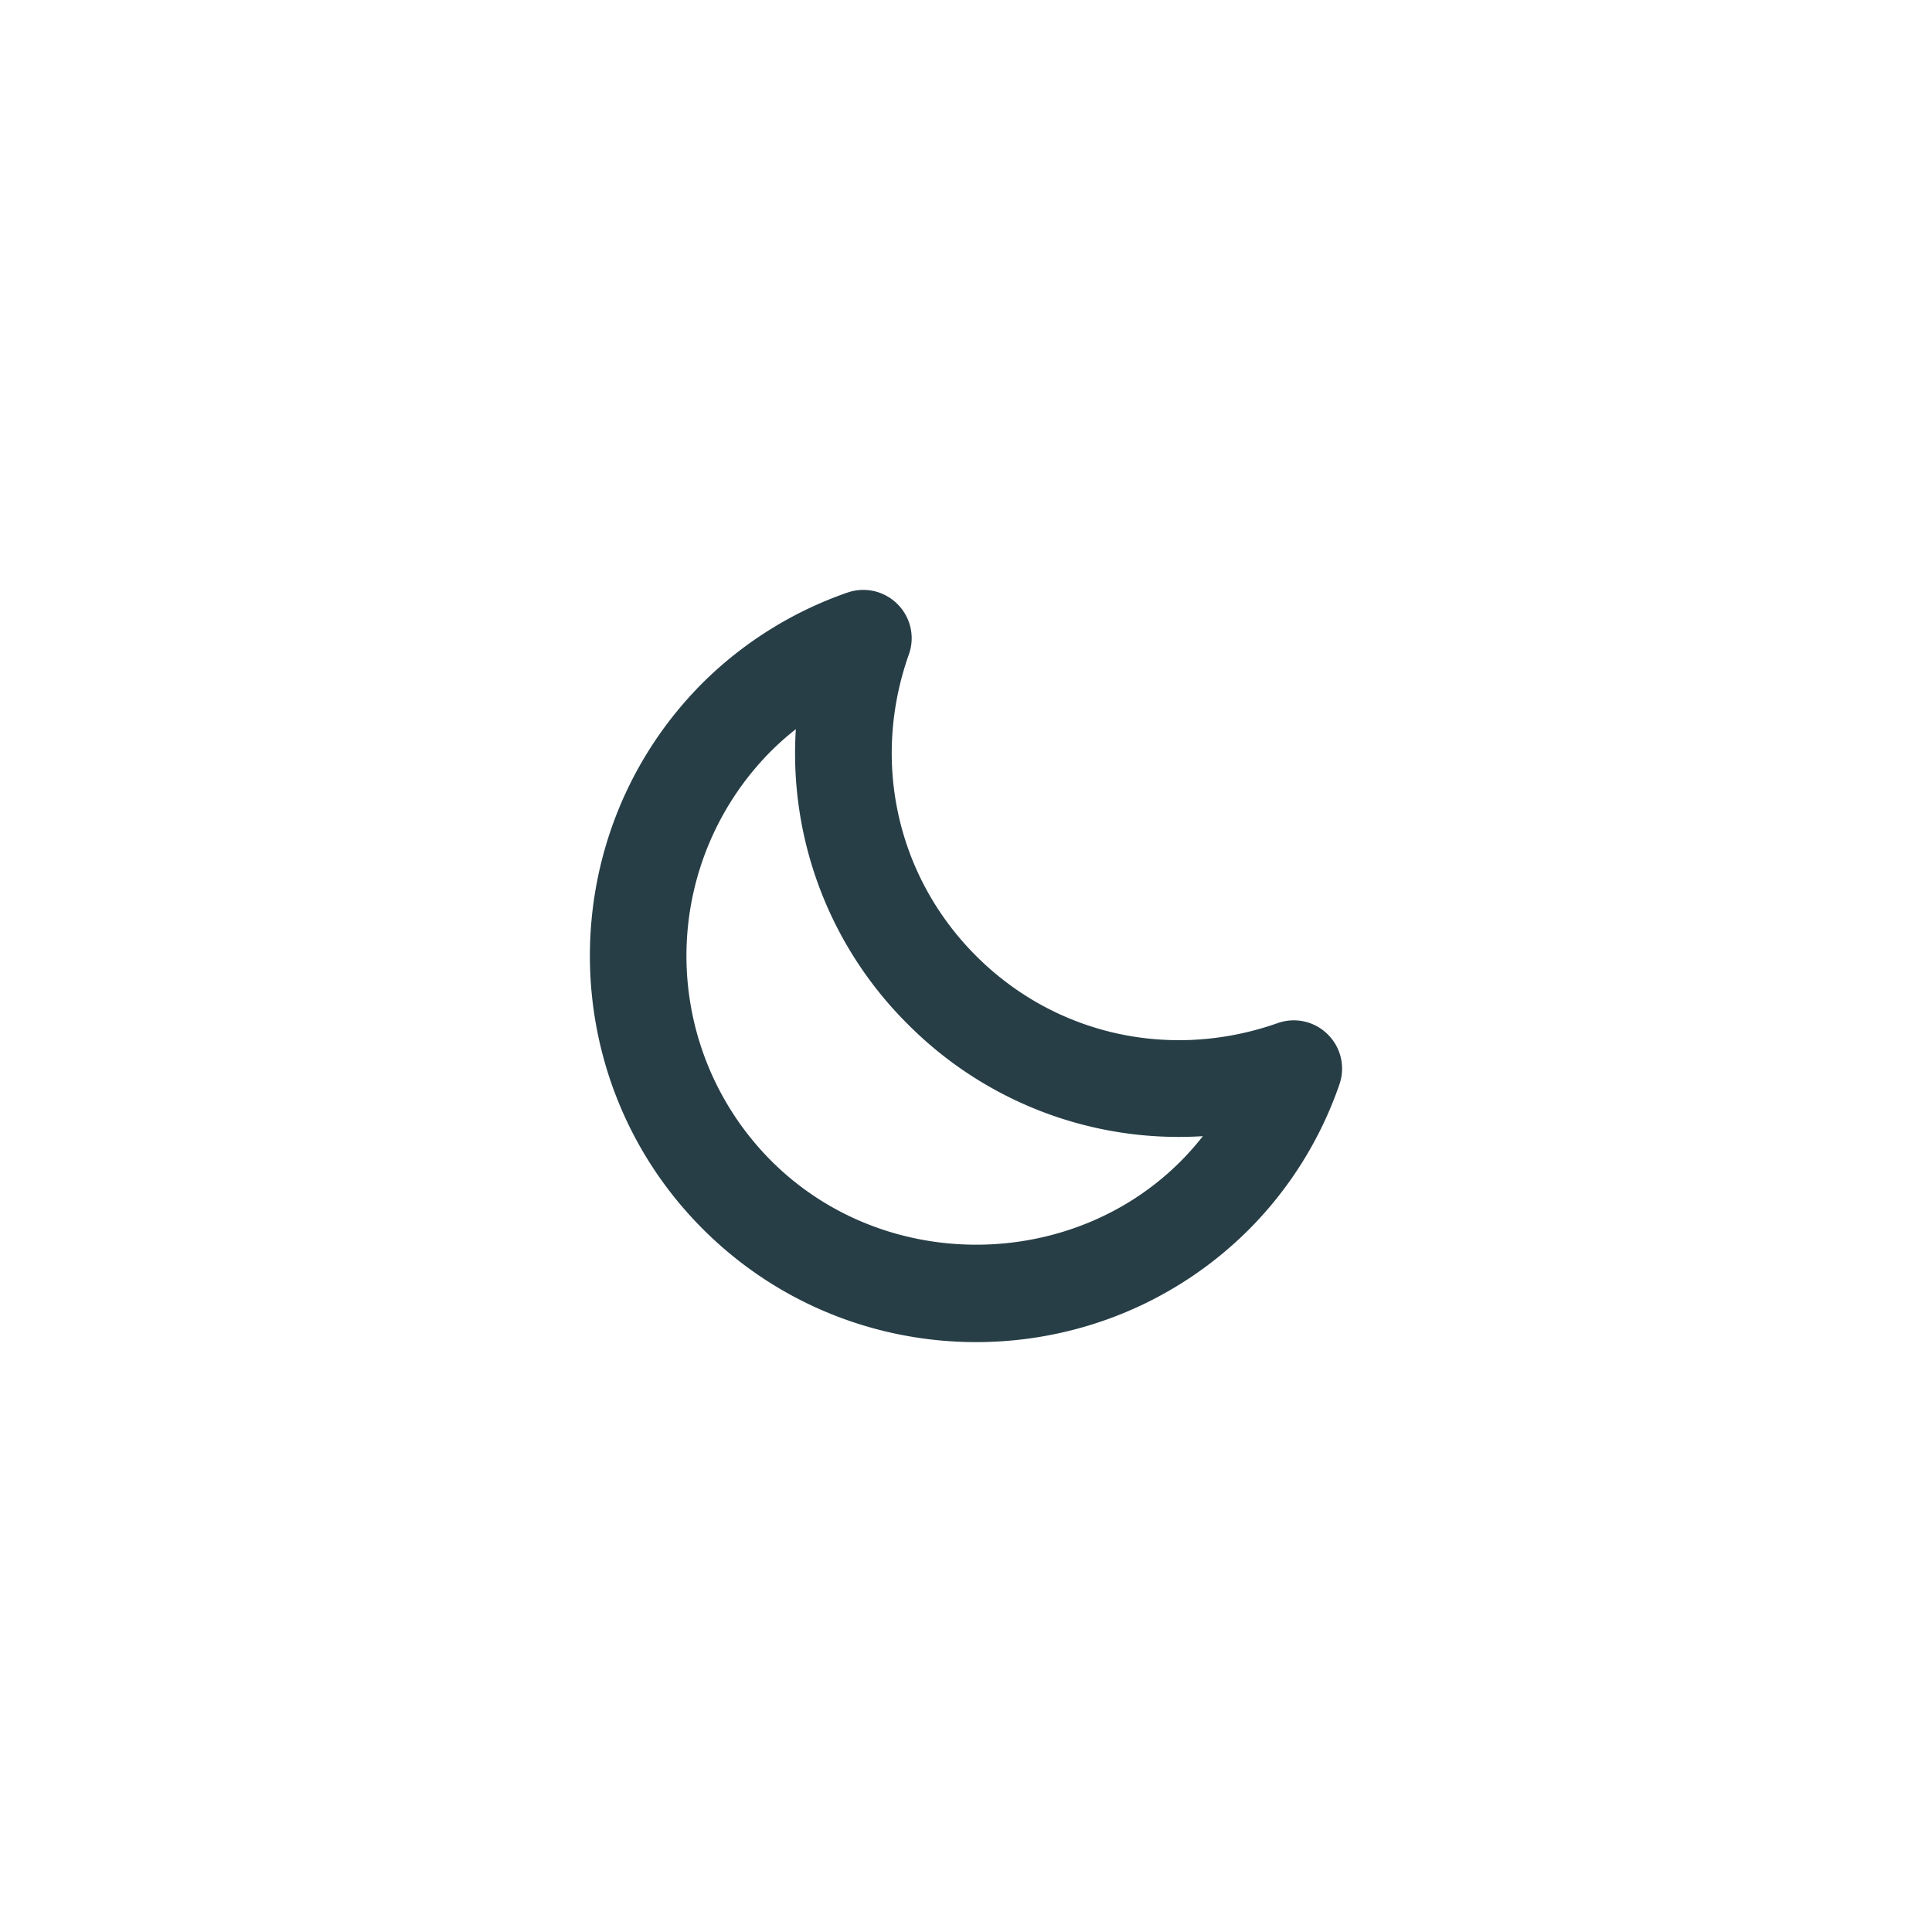 <svg xmlns="http://www.w3.org/2000/svg" width="40" height="40" viewBox="0 0 40 40"><path fill="#273E47" d="M25.866 25.447c-3.117 3.12-8.193 3.12-11.313 0-3.12-3.12-3.12-8.195 0-11.314a7.952 7.952 0 0 1 2.989-1.863.998.998 0 0 1 1.039.237.995.995 0 0 1 .237 1.039c-.784 2.211-.25 4.604 1.391 6.245 1.638 1.639 4.031 2.172 6.245 1.391a.996.996 0 0 1 1.039.237.995.995 0 0 1 .236 1.039 7.907 7.907 0 0 1-1.863 2.989zm-9.899-9.9a6.007 6.007 0 0 0 0 8.486c2.5 2.501 6.758 2.276 8.937-.51a7.906 7.906 0 0 1-6.109-2.318 7.902 7.902 0 0 1-2.318-6.108c-.18.141-.35.29-.51.451v-.001z"/></svg>